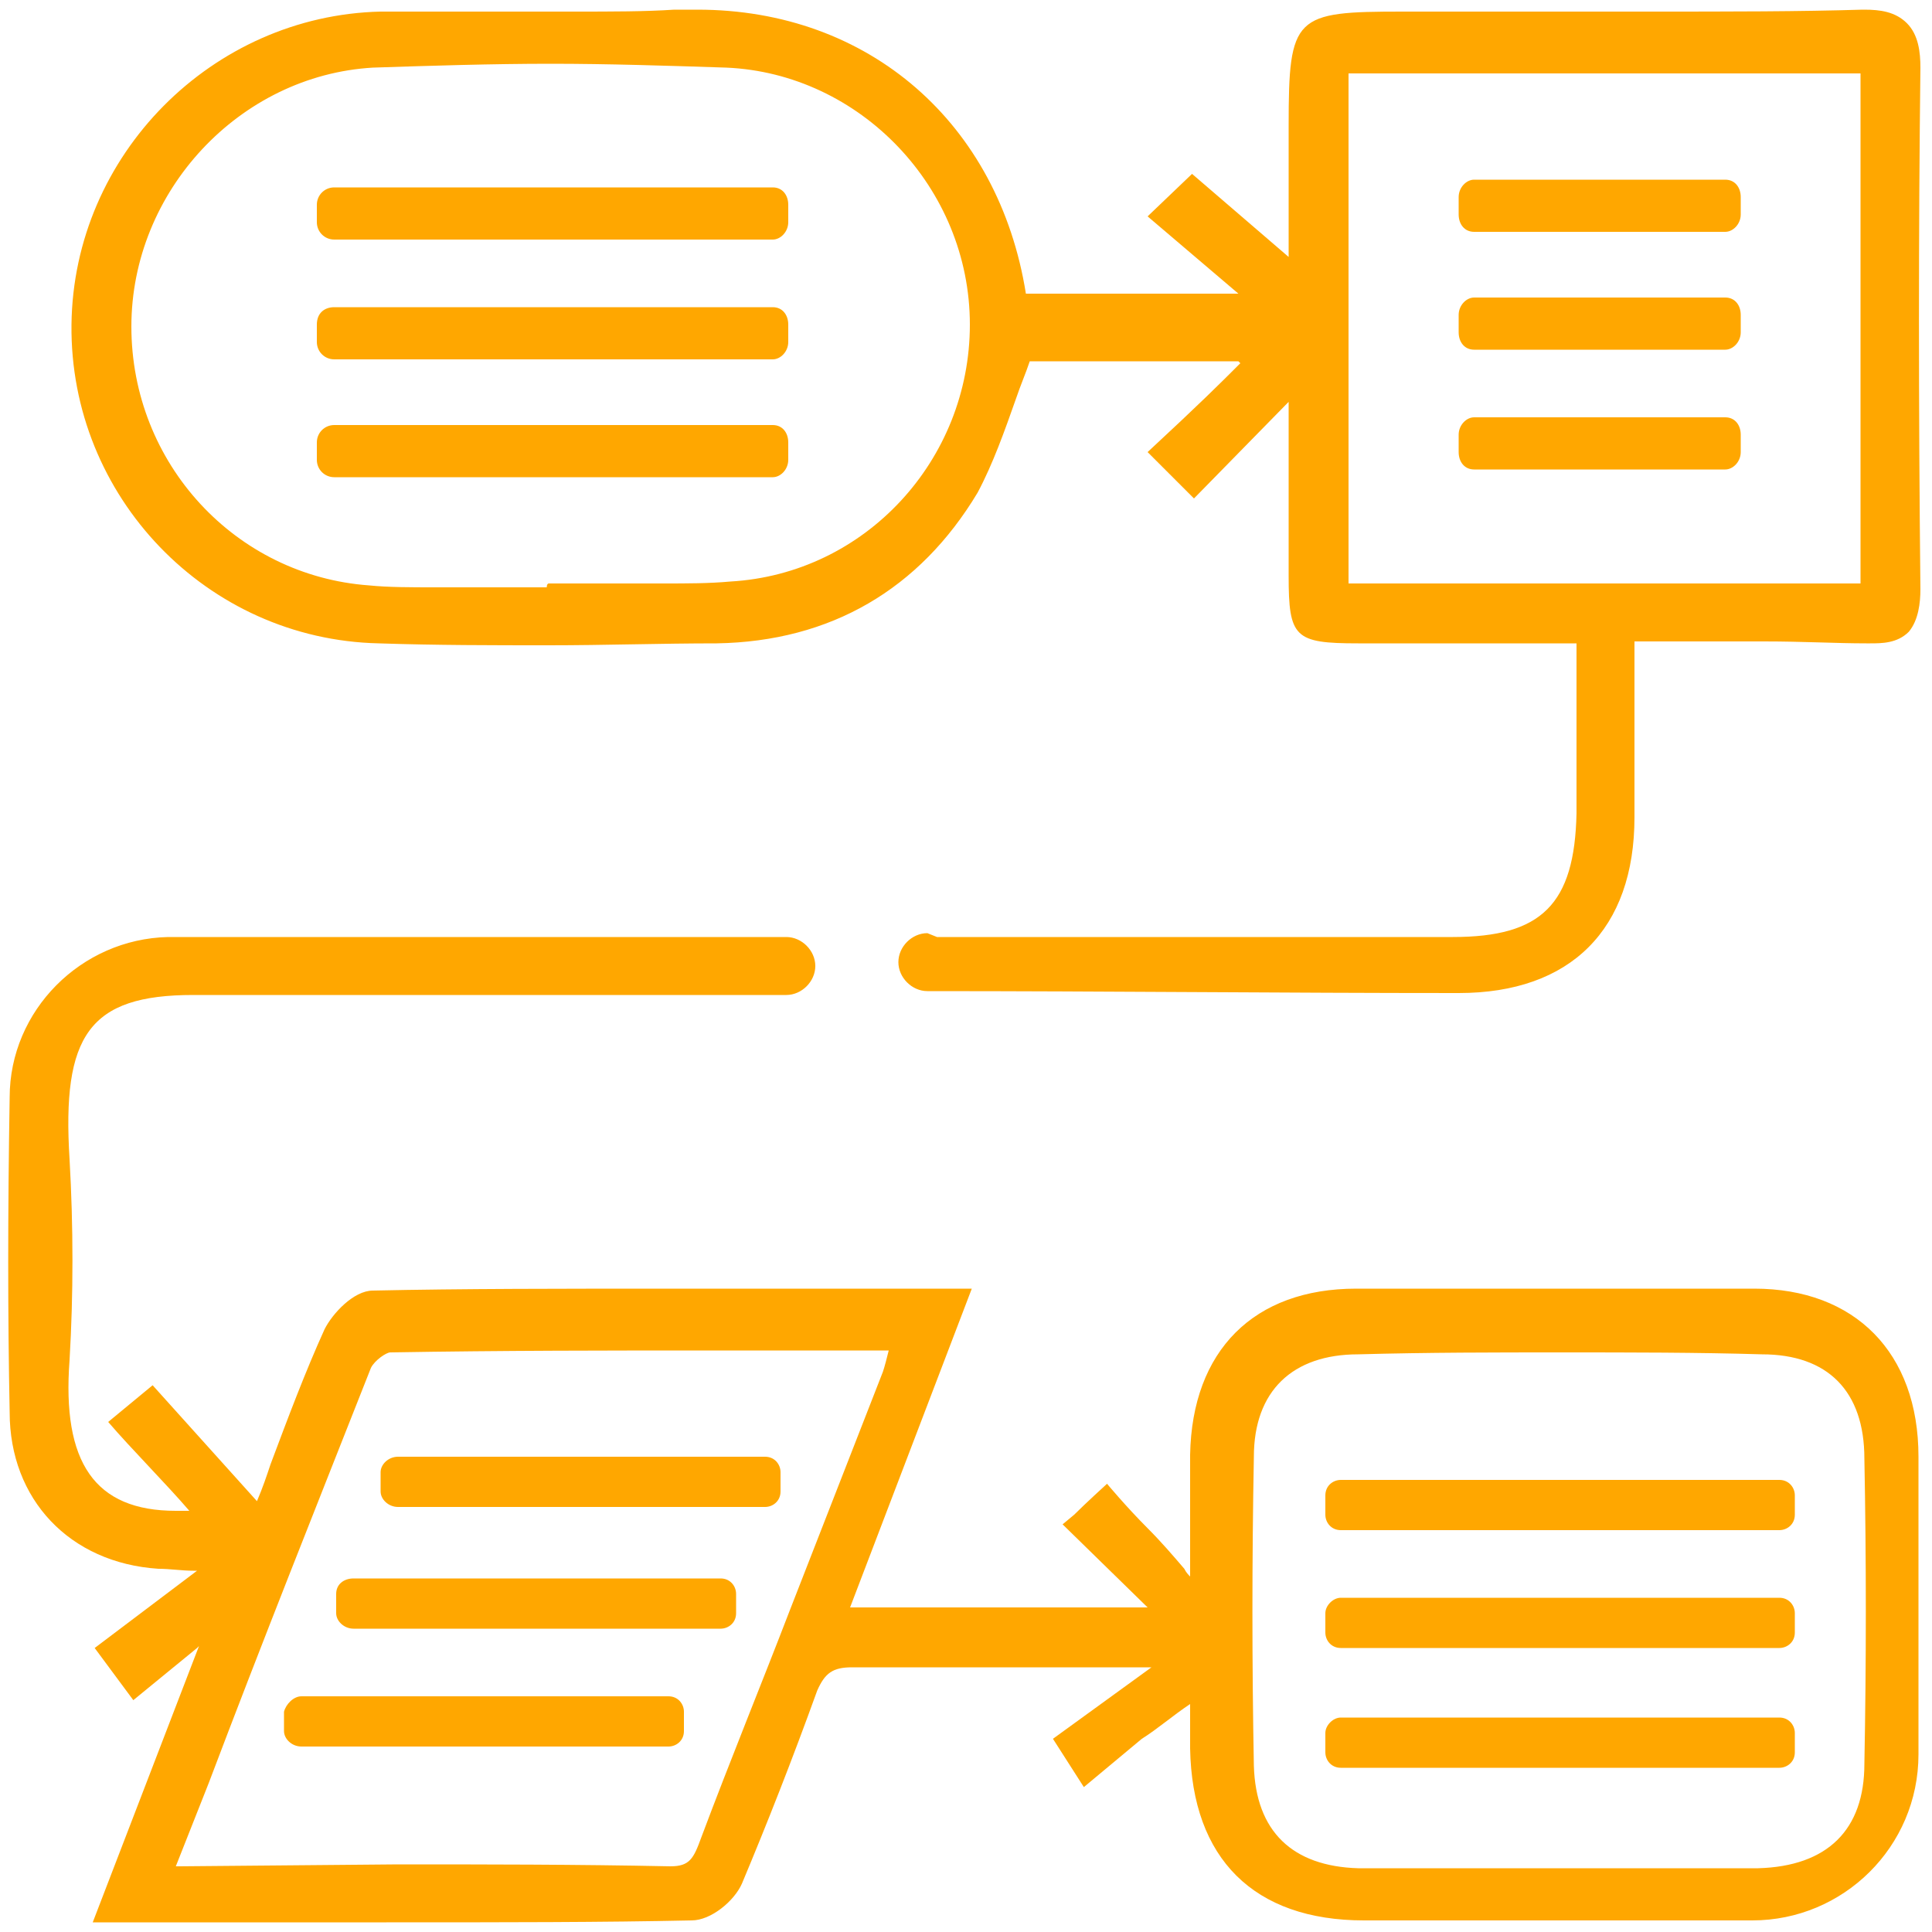 <?xml version="1.0" encoding="utf-8"?>
<!-- Generator: Adobe Illustrator 27.0.1, SVG Export Plug-In . SVG Version: 6.00 Build 0)  -->
<svg version="1.1" id="Layer_1" xmlns="http://www.w3.org/2000/svg" xmlns:xlink="http://www.w3.org/1999/xlink" x="0px" y="0px"
	 viewBox="0 0 100 100" style="enable-background:new 0 0 100 100;" xml:space="preserve">
<style type="text/css">
	.st0{fill:#FFA700;}
</style>
<path class="st0" d="M4.8,99.5l5.5-14.3c0,0-0.1,0.1-0.1,0.1l-3.3,2.7l-2-2.7l5.3-4H10c-0.6,0-1.2-0.1-1.8-0.1
	c-4.6-0.3-7.7-3.6-7.7-8.1c-0.1-5-0.1-10.3,0-16.3c0-4.5,3.7-8.2,8.2-8.3c1.5,0,3.1,0,4.6,0c1.2,0,2.4,0,3.5,0s2.3,0,3.5,0
	c0,0,9.5,0,20.4,0c0.8,0,1.5,0.7,1.5,1.5l0,0c0,0.8-0.7,1.5-1.5,1.5H10c-5.4,0-6.8,2.1-6.4,8.5c0.2,3.5,0.2,7,0,10.4
	c-0.4,5.3,1.3,7.8,5.5,7.8c0.2,0,0.5,0,0.7,0c-1.2-1.4-3-3.2-4.2-4.6l2.3-1.9l5.4,6c0.3-0.7,0.5-1.3,0.7-1.9c0.9-2.4,1.8-4.8,2.8-7
	c0.4-0.8,1.5-2,2.5-2c4.6-0.1,9.7-0.1,15.9-0.1c3.2,0,6.4,0,9.6,0h2.8l2.7,0l-6.3,16.5h15.4l-4.4-4.3l0.6-0.5
	c0.6-0.6,1.7-1.6,1.7-1.6s1,1.2,2.1,2.3c0.7,0.7,1.3,1.4,1.9,2.1c0.1,0.2,0.2,0.3,0.3,0.4V80c0-1.6,0-3.1,0-4.7
	c0.1-5.4,3.3-8.6,8.6-8.6c3.4,0,6.9,0,10.3,0s6.9,0,10.3,0c5.2,0,8.5,3.3,8.5,8.7c0,5.5,0,10.6,0,15.4s-3.9,8.6-8.6,8.6
	c-3.1,0-6.2,0-9.3,0c-3.6,0-7.2,0-10.8,0c-5.7,0-8.9-3.2-9-8.9c0-0.7,0-1.5,0-2.3c0,0,0,0,0,0c-0.9,0.6-1.7,1.3-2.5,1.8l-3,2.5
	L54.5,90l5.1-3.7L59,86.3c-0.9,0-1.9,0-2.8,0h-5.2c-2.3,0-4.5,0-6.8,0h-0.1c-1,0-1.4,0.3-1.8,1.2c-1.3,3.6-2.6,6.9-3.9,10
	c-0.4,0.9-1.6,1.9-2.6,1.9c-4.6,0.1-9.6,0.1-15.8,0.1c-3.4,0-6.7,0-10.1,0L4.8,99.5L4.8,99.5z M48.5,48.5c12.1,0,22.6,0,26.7,0
	c4.6,0,6.3-1.7,6.4-6.4c0-2.1,0-4.1,0-6.3v-2.5H70.3c-3.3,0-3.6-0.3-3.6-3.5v-9l-4.9,5l-2.4-2.4c2.8-2.6,3.7-3.5,4.8-4.6l-0.1-0.1
	H53.3c-0.2,0.6-0.5,1.3-0.7,1.9c-0.6,1.7-1.2,3.4-2,4.9c-3,5-7.6,7.7-13.5,7.8c-2.9,0-5.8,0.1-8.7,0.1s-5.8,0-8.8-0.1
	c-8.9-0.2-16-7.6-15.9-16.5C3.8,8,11,0.8,19.7,0.6c0.6,0,1.2,0,1.8,0c1.4,0,2.7,0,4.1,0c1.4,0,2.7,0,4.1,0c2,0,3.7,0,5.2-0.1
	c0.4,0,0.8,0,1.2,0c8.9,0,15.6,5.9,17,14.7h11l-4.7-4L61.7,9l5,4.3V6.5c0-5.7,0.3-5.9,5.9-5.9c2.1,0,4.2,0,6.3,0c2.1,0,4.2,0,6.3,0
	c4.5,0,7.9,0,11.2-0.1h0.1c0.8,0,1.6,0.1,2.2,0.7c0.6,0.6,0.7,1.5,0.7,2.3c-0.1,8.5-0.1,17.4,0,27c0,0.7-0.1,1.6-0.6,2.2
	c-0.6,0.6-1.4,0.6-2,0.6h-0.2c-1.6,0-3.2-0.1-5.3-0.1c-1.2,0-2.4,0-3.6,0c-1,0-2.1,0-3.1,0v2.5c0,2.3,0,4.5,0,6.6
	c0,5.8-3.3,9.1-9.1,9.1c-9,0-18.3-0.1-27.5-0.1c-0.8,0-1.5-0.7-1.5-1.5l0,0c0-0.8,0.7-1.5,1.5-1.5L48.5,48.5L48.5,48.5z M20.6,96.5
	c4.5,0,9.2,0,14.1,0.1l0,0c1,0,1.2-0.4,1.6-1.5c1.5-4,3.1-7.9,4.6-11.8c1.6-4.1,3.2-8.2,4.8-12.3c0.1-0.3,0.2-0.7,0.3-1.1h-9.1
	c-5.3,0-10.9,0-16.7,0.1c-0.2,0-0.8,0.4-1,0.8c-2.8,7.1-5.6,14.1-8.4,21.5l-1.7,4.3c0.1,0,0.2,0,0.2,0L20.6,96.5 M80.8,70
	c-3.4,0-6.9,0-10.5,0.1c-3.4,0-5.4,1.9-5.4,5.3c-0.1,5.3-0.1,10.7,0,16c0.1,3.4,2,5.2,5.4,5.3c1.3,0,2.7,0,4,0c1,0,2,0,2.9,0
	c1,0,2,0,2.9,0H91c3.6-0.1,5.5-2,5.5-5.4c0.1-5.2,0.1-10.6,0-15.8c0-3.5-1.9-5.4-5.3-5.4C87.9,70,84.4,70,80.8,70L80.8,70z
	 M28.4,30.2c1,0,2,0,3,0c1,0,1.9,0,2.9,0c1.3,0,2.4,0,3.5-0.1c7-0.4,12.4-6.3,12.4-13.3c0-7.1-5.7-13-12.6-13.3
	c-3.1-0.1-6.1-0.2-9.1-0.2s-6.2,0.1-9.2,0.2C12.4,3.9,6.8,9.9,6.8,16.9c0,7.1,5.4,12.9,12.3,13.4c1,0.1,2.1,0.1,3.5,0.1
	c0.9,0,1.9,0,2.8,0c1,0,1.9,0,2.9,0C28.3,30.2,28.4,30.2,28.4,30.2z M96.3,30.2V3.8H69.8v26.4H96.3z"/>
<path class="st0" d="M17.3,9.7h22.7c0.5,0,0.8,0.4,0.8,0.9v0.9c0,0.5-0.4,0.9-0.8,0.9H17.3c-0.5,0-0.9-0.4-0.9-0.9v-0.9
	C16.4,10.1,16.8,9.7,17.3,9.7z"/>
<path class="st0" d="M17.3,15.9h22.7c0.5,0,0.8,0.4,0.8,0.9v0.9c0,0.5-0.4,0.9-0.8,0.9H17.3c-0.5,0-0.9-0.4-0.9-0.9v-0.9
	C16.4,16.2,16.8,15.9,17.3,15.9z"/>
<path class="st0" d="M17.3,22h22.7c0.5,0,0.8,0.4,0.8,0.9v0.9c0,0.5-0.4,0.9-0.8,0.9H17.3c-0.5,0-0.9-0.4-0.9-0.9v-0.9
	C16.4,22.4,16.8,22,17.3,22z"/>
<path class="st0" d="M20.6,75.4h19c0.5,0,0.8,0.4,0.8,0.8v1c0,0.5-0.4,0.8-0.8,0.8h-19c-0.5,0-0.9-0.4-0.9-0.8v-1
	C19.7,75.8,20.1,75.4,20.6,75.4z"/>
<path class="st0" d="M18.3,81.7h19c0.5,0,0.8,0.4,0.8,0.8v1c0,0.5-0.4,0.8-0.8,0.8h-19c-0.5,0-0.9-0.4-0.9-0.8v-1
	C17.4,82,17.8,81.7,18.3,81.7z"/>
<path class="st0" d="M15.6,87.8h19c0.5,0,0.8,0.4,0.8,0.8v1c0,0.5-0.4,0.8-0.8,0.8h-19c-0.5,0-0.9-0.4-0.9-0.8v-1
	C14.8,88.2,15.2,87.8,15.6,87.8z"/>
<path class="st0" d="M69.4,76.6h22.7c0.5,0,0.8,0.4,0.8,0.8v1c0,0.5-0.4,0.8-0.8,0.8H69.4c-0.5,0-0.8-0.4-0.8-0.8v-1
	C68.6,76.9,69,76.6,69.4,76.6z"/>
<path class="st0" d="M69.4,82.7h22.7c0.5,0,0.8,0.4,0.8,0.8v1c0,0.5-0.4,0.8-0.8,0.8H69.4c-0.5,0-0.8-0.4-0.8-0.8v-1
	C68.6,83.1,69,82.7,69.4,82.7z"/>
<path class="st0" d="M69.4,88.9h22.7c0.5,0,0.8,0.4,0.8,0.8v1c0,0.5-0.4,0.8-0.8,0.8H69.4c-0.5,0-0.8-0.4-0.8-0.8v-1
	C68.6,89.3,69,88.9,69.4,88.9z"/>
<path class="st0" d="M76.3,9.3h13c0.5,0,0.8,0.4,0.8,0.9v0.9c0,0.5-0.4,0.9-0.8,0.9h-13c-0.5,0-0.8-0.4-0.8-0.9v-0.9
	C75.5,9.7,75.9,9.3,76.3,9.3z"/>
<path class="st0" d="M76.3,15.4h13c0.5,0,0.8,0.4,0.8,0.9v0.9c0,0.5-0.4,0.9-0.8,0.9h-13c-0.5,0-0.8-0.4-0.8-0.9v-0.9
	C75.5,15.8,75.9,15.4,76.3,15.4z"/>
<path class="st0" d="M76.3,21.6h13c0.5,0,0.8,0.4,0.8,0.9v0.9c0,0.5-0.4,0.9-0.8,0.9h-13c-0.5,0-0.8-0.4-0.8-0.9v-0.9
	C75.5,22,75.9,21.6,76.3,21.6z"/>
</svg>
